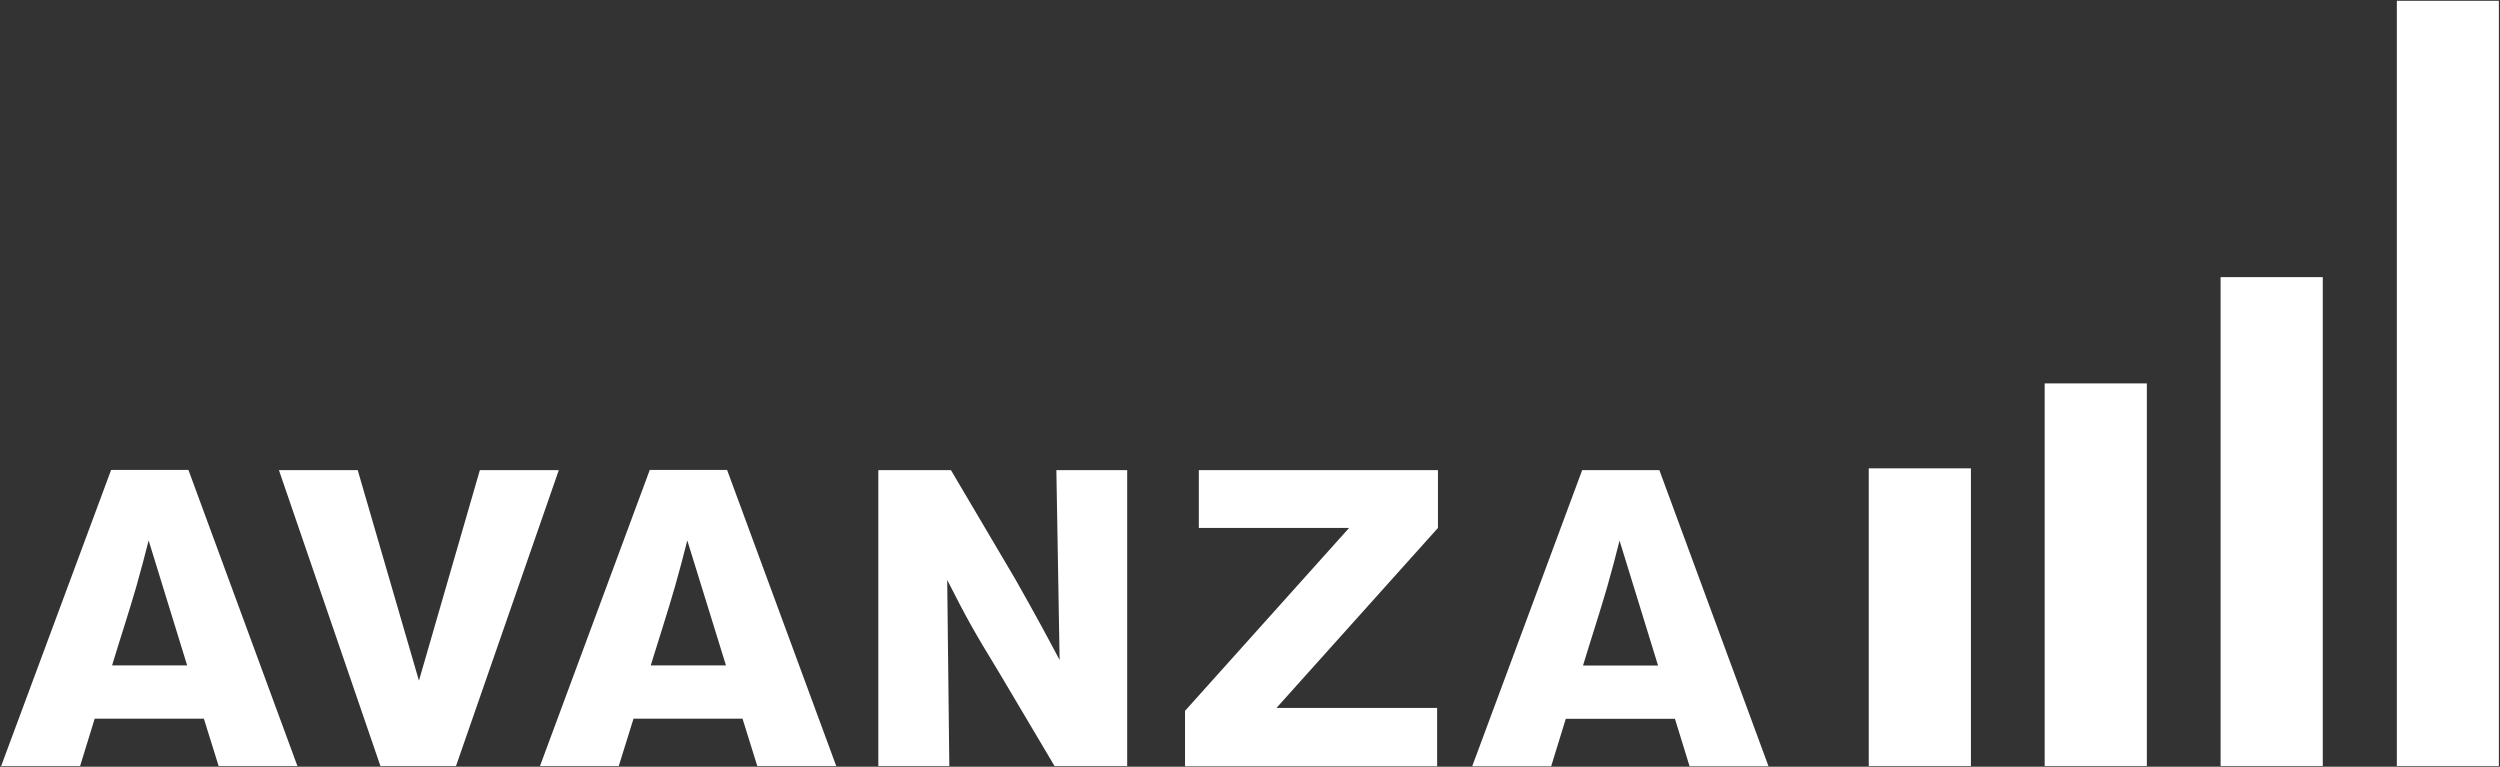 <svg version="1.2" xmlns="http://www.w3.org/2000/svg" viewBox="0 0 1539 472" width="1539" height="472">
	<rect x="0" y="0" width="1539" height="472" fill="#333333" stroke="none"/>
	<title>AZA</title>
	<style>
		.s0 { fill: #ffffff } 
	</style>
	<g>
		<path fill-rule="evenodd" class="s0" d="m116 289.3l67.1 182.3h-48.5l-9.1-29.2h-67.2l-9 29.2h-48.6l67.7-182.3zm-24.5 43.4c-2.3 9.3-4.9 18.8-7.5 28.1-3.9 13.7-10.9 35.2-15 48.8h46.2zm203.9-43.3h48.6l-63.3 182.2h-46.5l-62.5-182.2h48.5l37.7 129.6z"/>
		<path fill-rule="evenodd" class="s0" d="m447.6 289.3l67.2 182.3h-48.6l-9.1-29.2h-67.1l-9.1 29.2h-48.5l67.6-182.3zm-24.5 43.4c-2.3 9.3-4.9 18.8-7.5 28.1-3.9 13.7-10.8 35.2-15 48.8h46.3zm117.6-43.3h44.7l39.6 67.1c14.4 25.5 18.8 33.8 27.3 49.8l-2-116.9h43.6v182.2h-44.7l-34.1-57.5c-16.5-27.1-19.6-32.8-32-57.1l1.3 114.6h-43.7zm197.3 0h147.2v35.6l-99.4 110.8h98.9v35.9h-155.2v-34.1l101-112.6h-92.5zm283.5 0l67.2 182.3h-48.6l-9-29.2h-67.2l-9 29.2h-48.6l67.7-182.3zm-24.5 43.4c-2.3 9.3-4.9 18.9-7.5 28.1-3.9 13.7-10.9 35.2-15 48.8h46.2z"/>
		<path class="s0" d="m1213.3 288.3v183.3h-62.9v-183.3zm108.3-52.3v235.6h-62.9v-235.6zm108.3-65.4v301h-62.9v-301zm108.4-170.1v471.1h-62.8v-471.1z"/>
	</g>
</svg>